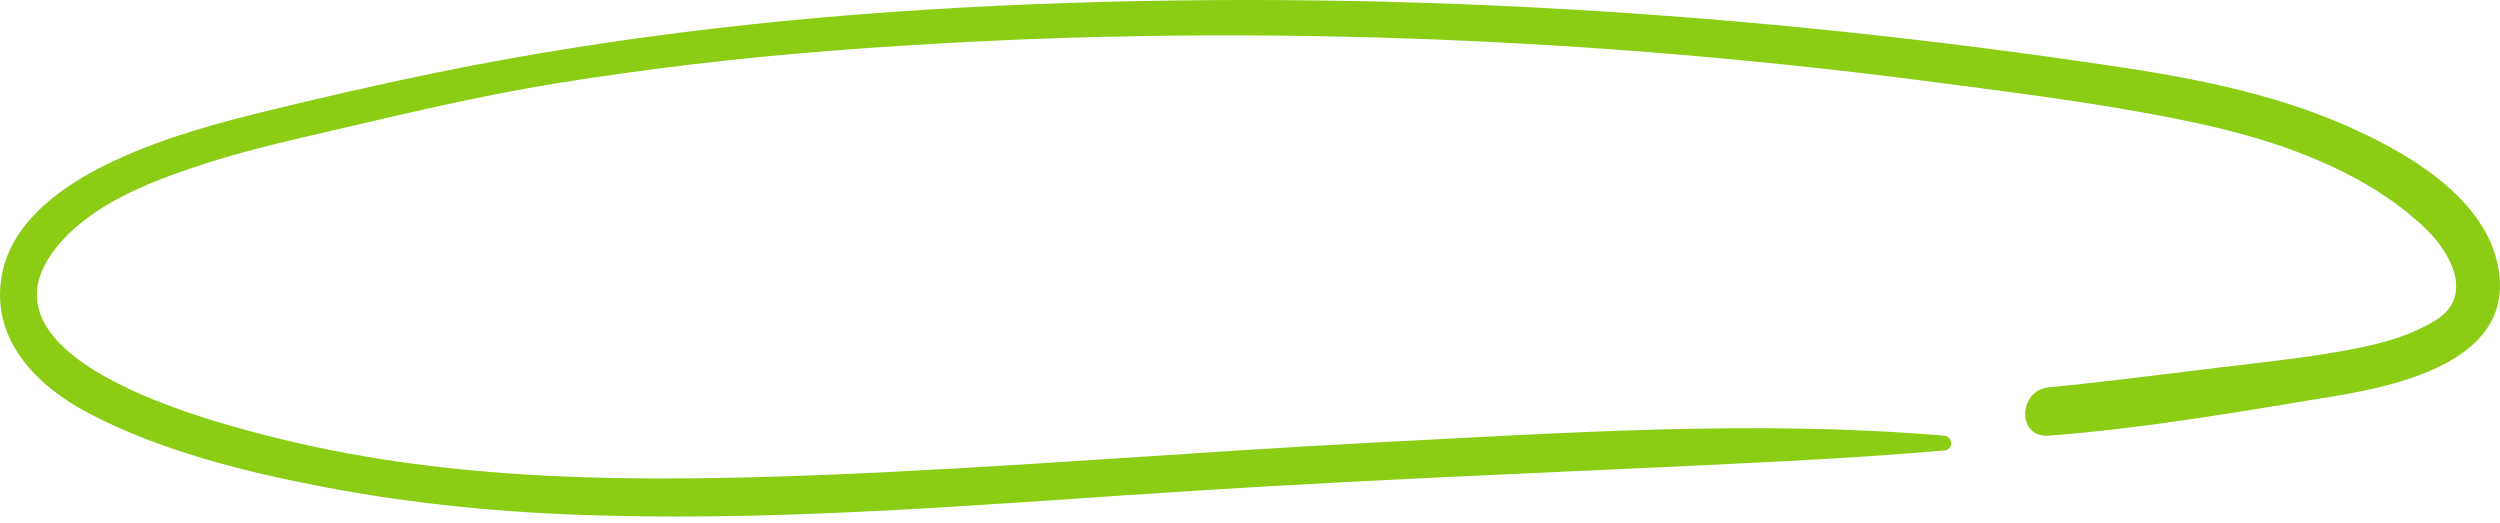 <svg width="301" height="63" viewBox="0 0 301 63" fill="none" xmlns="http://www.w3.org/2000/svg">
<path d="M234.036 52.453C211.339 50.531 188.401 52.117 165.704 53.27C143.249 54.424 120.843 56.346 98.387 57.211C76.85 58.028 54.926 58.028 33.919 52.886C25.613 50.867 -5.196 43.034 7.456 29C11.416 24.627 17.404 22.176 22.861 20.302C28.318 18.427 33.919 17.13 39.521 15.832C48.6 13.718 57.63 11.555 66.805 10.065C77.767 8.287 88.826 6.989 99.933 6.124C143.684 2.664 188.16 4.106 231.669 9.729C240.507 10.882 249.392 11.988 258.181 13.573C266.439 15.063 274.841 16.986 282.374 20.83C285.9 22.609 289.232 24.819 292.081 27.559C295.027 30.394 297.876 35.585 293.385 38.468C289.183 41.16 283.63 42.025 278.801 42.794C273.537 43.562 268.274 44.091 263.01 44.764C257.553 45.437 252.096 46.11 246.639 46.638C242.969 47.023 242.824 52.742 246.639 52.453C258.181 51.588 269.674 49.57 281.071 47.696C289.521 46.302 303.284 43.082 300.677 31.644C298.745 23.185 288.894 17.851 281.553 14.727C273.296 11.267 264.507 9.488 255.67 8.143C210.76 1.366 165.56 -1.421 120.166 0.694C97.422 1.751 74.725 4.202 52.415 8.768C45.171 10.257 37.879 11.939 30.684 13.718C24.165 15.352 17.597 17.274 11.658 20.398C6.635 23.041 1.42 27.078 0.261 32.941C-1.284 40.679 4.269 46.398 10.692 49.762C19.336 54.28 29.332 56.779 38.845 58.605C49.855 60.72 61.059 61.777 72.311 62.065C96.214 62.738 120.07 60.575 143.877 59.086C167.829 57.548 191.83 56.731 215.83 55.481C221.963 55.145 228.048 54.76 234.132 54.232C235.195 54.136 235.195 52.55 234.036 52.453Z" fill="#8BCD15"/>
</svg>
